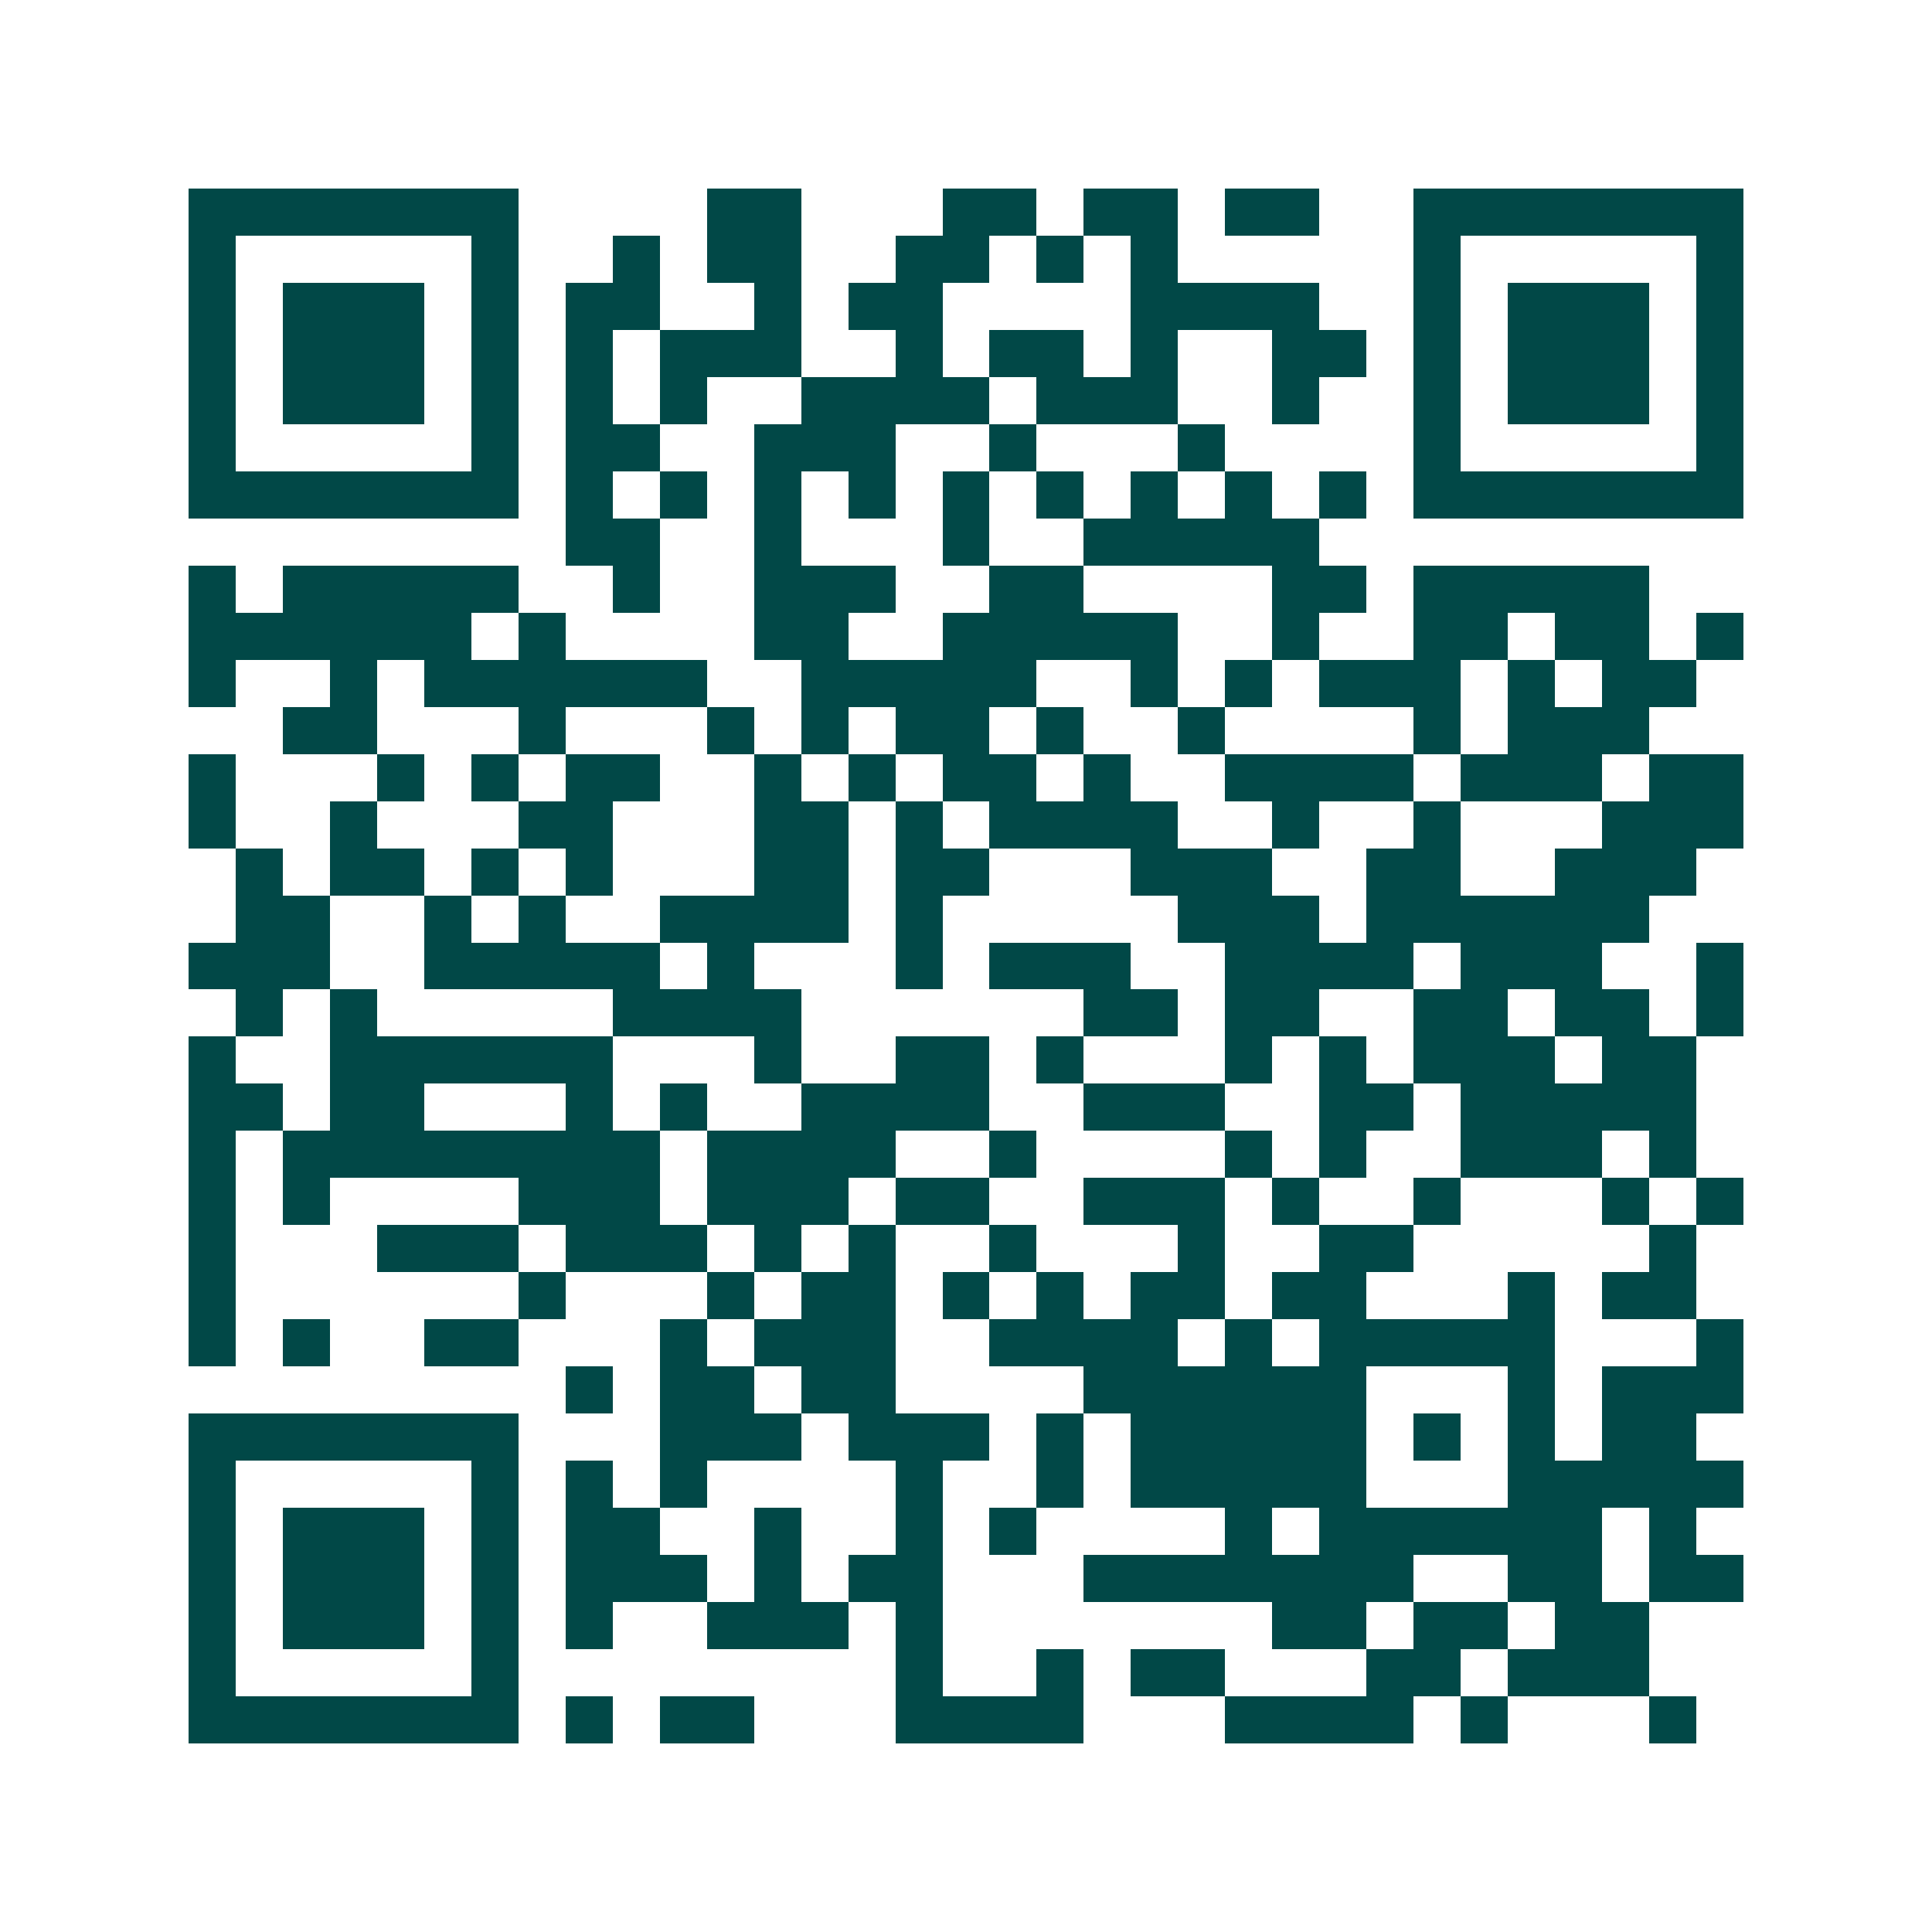 <svg xmlns="http://www.w3.org/2000/svg" width="200" height="200" viewBox="0 0 41 41" shape-rendering="crispEdges"><path fill="#ffffff" d="M0 0h41v41H0z"/><path stroke="#014847" d="M4 4.5h7m4 0h2m3 0h2m1 0h2m1 0h2m2 0h7M4 5.5h1m5 0h1m2 0h1m1 0h2m2 0h2m1 0h1m1 0h1m5 0h1m5 0h1M4 6.5h1m1 0h3m1 0h1m1 0h2m2 0h1m1 0h2m4 0h4m2 0h1m1 0h3m1 0h1M4 7.5h1m1 0h3m1 0h1m1 0h1m1 0h3m2 0h1m1 0h2m1 0h1m2 0h2m1 0h1m1 0h3m1 0h1M4 8.5h1m1 0h3m1 0h1m1 0h1m1 0h1m2 0h4m1 0h3m2 0h1m2 0h1m1 0h3m1 0h1M4 9.5h1m5 0h1m1 0h2m2 0h3m2 0h1m3 0h1m4 0h1m5 0h1M4 10.5h7m1 0h1m1 0h1m1 0h1m1 0h1m1 0h1m1 0h1m1 0h1m1 0h1m1 0h1m1 0h7M12 11.5h2m2 0h1m3 0h1m2 0h5M4 12.5h1m1 0h5m2 0h1m2 0h3m2 0h2m4 0h2m1 0h5M4 13.5h6m1 0h1m4 0h2m2 0h5m2 0h1m2 0h2m1 0h2m1 0h1M4 14.5h1m2 0h1m1 0h6m2 0h5m2 0h1m1 0h1m1 0h3m1 0h1m1 0h2M6 15.5h2m3 0h1m3 0h1m1 0h1m1 0h2m1 0h1m2 0h1m4 0h1m1 0h3M4 16.5h1m3 0h1m1 0h1m1 0h2m2 0h1m1 0h1m1 0h2m1 0h1m2 0h4m1 0h3m1 0h2M4 17.5h1m2 0h1m3 0h2m3 0h2m1 0h1m1 0h4m2 0h1m2 0h1m3 0h3M5 18.5h1m1 0h2m1 0h1m1 0h1m3 0h2m1 0h2m3 0h3m2 0h2m2 0h3M5 19.5h2m2 0h1m1 0h1m2 0h4m1 0h1m5 0h3m1 0h6M4 20.5h3m2 0h5m1 0h1m3 0h1m1 0h3m2 0h4m1 0h3m2 0h1M5 21.5h1m1 0h1m5 0h4m6 0h2m1 0h2m2 0h2m1 0h2m1 0h1M4 22.5h1m2 0h6m3 0h1m2 0h2m1 0h1m3 0h1m1 0h1m1 0h3m1 0h2M4 23.5h2m1 0h2m3 0h1m1 0h1m2 0h4m2 0h3m2 0h2m1 0h5M4 24.5h1m1 0h8m1 0h4m2 0h1m4 0h1m1 0h1m2 0h3m1 0h1M4 25.5h1m1 0h1m4 0h3m1 0h3m1 0h2m2 0h3m1 0h1m2 0h1m3 0h1m1 0h1M4 26.5h1m3 0h3m1 0h3m1 0h1m1 0h1m2 0h1m3 0h1m2 0h2m5 0h1M4 27.5h1m6 0h1m3 0h1m1 0h2m1 0h1m1 0h1m1 0h2m1 0h2m3 0h1m1 0h2M4 28.5h1m1 0h1m2 0h2m3 0h1m1 0h3m2 0h4m1 0h1m1 0h5m3 0h1M12 29.5h1m1 0h2m1 0h2m4 0h6m3 0h1m1 0h3M4 30.5h7m3 0h3m1 0h3m1 0h1m1 0h5m1 0h1m1 0h1m1 0h2M4 31.5h1m5 0h1m1 0h1m1 0h1m4 0h1m2 0h1m1 0h5m3 0h5M4 32.5h1m1 0h3m1 0h1m1 0h2m2 0h1m2 0h1m1 0h1m4 0h1m1 0h6m1 0h1M4 33.5h1m1 0h3m1 0h1m1 0h3m1 0h1m1 0h2m3 0h7m2 0h2m1 0h2M4 34.5h1m1 0h3m1 0h1m1 0h1m2 0h3m1 0h1m7 0h2m1 0h2m1 0h2M4 35.5h1m5 0h1m8 0h1m2 0h1m1 0h2m3 0h2m1 0h3M4 36.5h7m1 0h1m1 0h2m3 0h4m3 0h4m1 0h1m3 0h1"/></svg>
